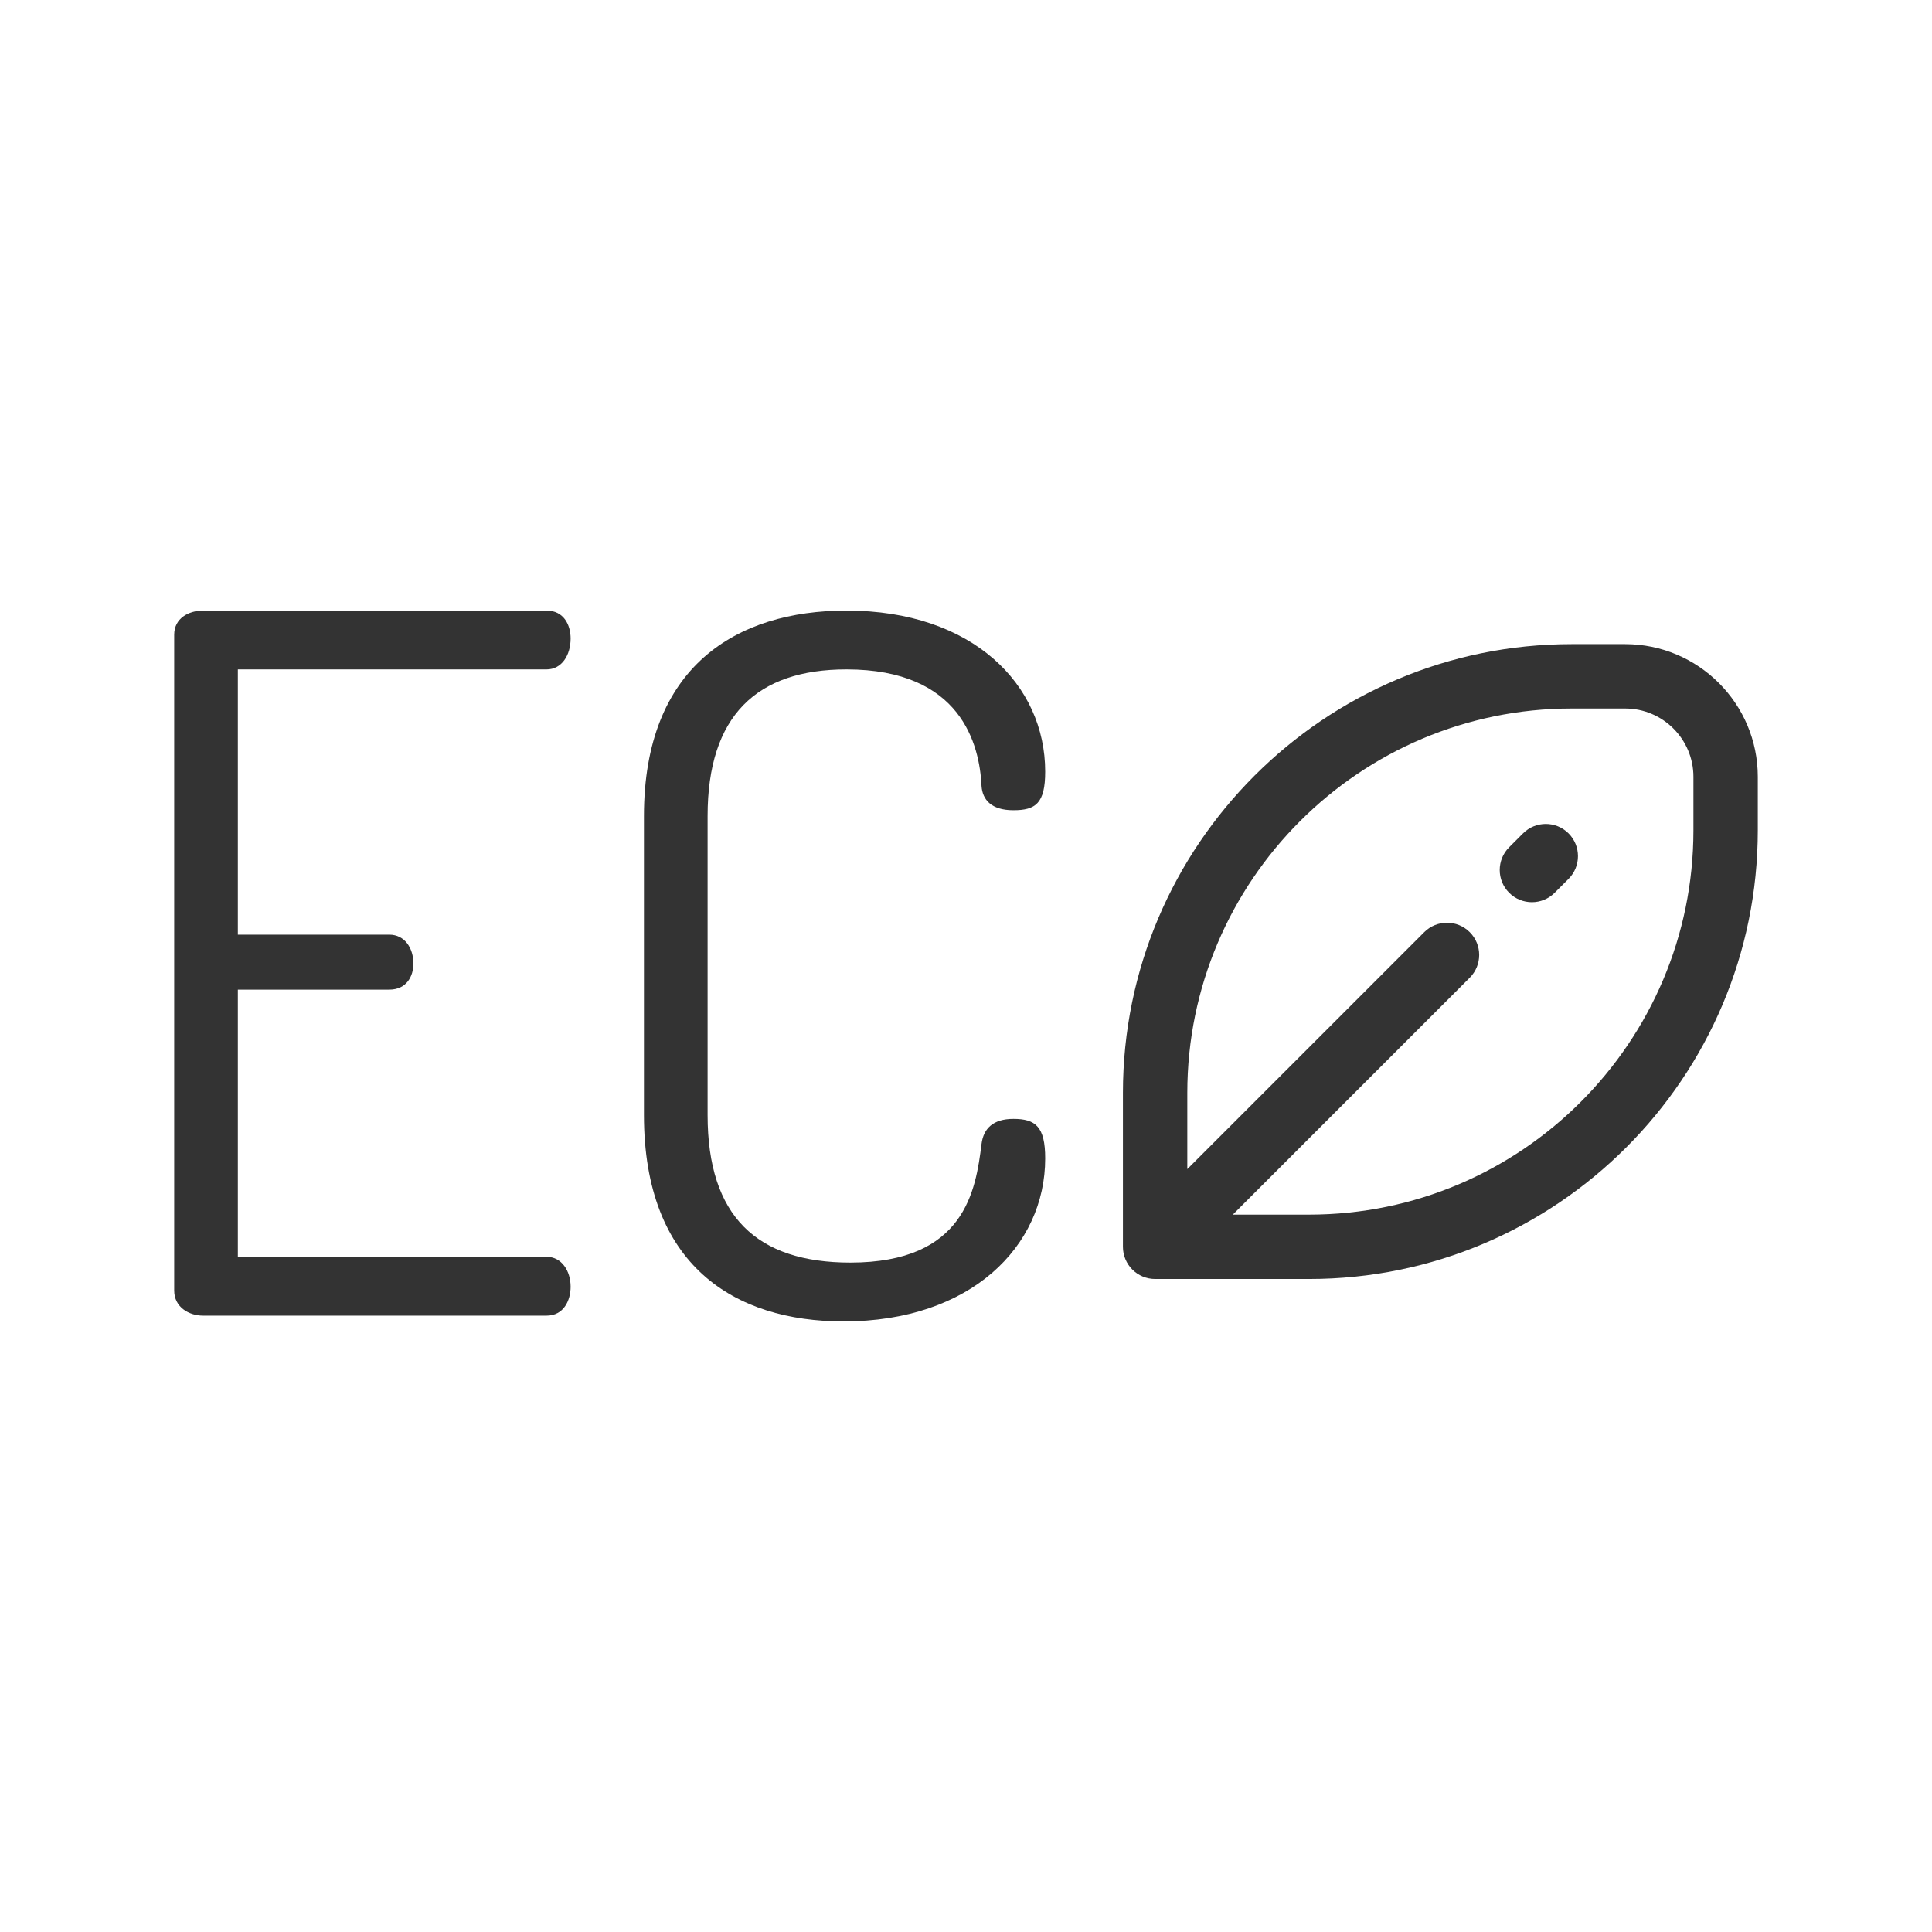 <svg xmlns="http://www.w3.org/2000/svg" xmlns:xlink="http://www.w3.org/1999/xlink" fill="#333333" height="800px" width="800px" id="Layer_1" viewBox="-56.32 -56.32 624.64 624.64" xml:space="preserve" stroke="#333333" stroke-width="0.005"><g id="SVGRepo_bgCarrier" stroke-width="0"></g><g id="SVGRepo_tracerCarrier" stroke-linecap="round" stroke-linejoin="round"></g><g id="SVGRepo_iconCarrier"> <g> <g> <path d="M120.374,350.023H20.582v-86.382h48.961c5.613,0,7.797-4.367,7.797-8.421c0-4.989-2.808-9.355-7.797-9.355H20.582v-85.759 h99.792c4.989,0,7.795-4.678,7.795-9.979c0-4.367-2.182-9.043-7.795-9.043H9.355c-4.678,0-9.355,2.494-9.355,7.796v212.058 c0,5.302,4.678,8.109,9.355,8.109h111.019c5.613,0,7.795-4.989,7.795-9.355C128.17,354.701,125.363,350.023,120.374,350.023z"></path> </g> </g> <g> <g> <path d="M271.313,305.428c-6.549,0-9.668,3.119-10.291,8.109c-1.871,14.969-5.302,38.357-42.412,38.357 c-30.25,0-46.155-14.969-46.155-47.713v-96.673c0-32.434,15.905-47.403,44.907-47.403c37.111,0,43.035,24.325,43.659,37.734 c0.312,4.367,3.119,7.797,10.291,7.797s10.291-2.182,10.291-12.474c0-28.067-23.389-52.078-64.241-52.078 c-35.551,0-65.488,18.086-65.488,66.425v96.673c0,48.648,29.314,66.735,64.553,66.735c41.165,0,65.177-24.324,65.177-52.703 C281.604,307.923,278.485,305.428,271.313,305.428z"></path> </g> </g> <g> <g> <path d="M469.11,151.934h-17.304c-79.991,0-145.068,65.077-145.068,145.068v49.788c0,5.747,4.66,10.407,10.406,10.407h49.788 c79.991,0,145.068-65.077,145.068-145.068v-17.304C512,171.175,492.759,151.934,469.11,151.934z M366.932,336.384h-24.663 l76.601-76.601c4.064-4.064,4.064-10.653,0-14.718c-4.065-4.063-10.652-4.063-14.718,0l-76.601,76.601v-24.663 c0-68.514,55.74-124.255,124.255-124.255h17.304c12.174,0,22.077,9.904,22.077,22.077v17.304h0 C491.187,280.643,435.447,336.384,366.932,336.384z"></path> </g> </g> <g> <g> <path d="M450.811,213.124c-4.065-4.063-10.652-4.063-14.717,0l-4.487,4.487c-4.064,4.064-4.064,10.653,0,14.718 c2.032,2.031,4.695,3.048,7.358,3.048c2.663,0,5.326-1.017,7.358-3.048l4.487-4.487 C454.875,223.778,454.875,217.188,450.811,213.124z"></path> </g> </g> </g></svg>